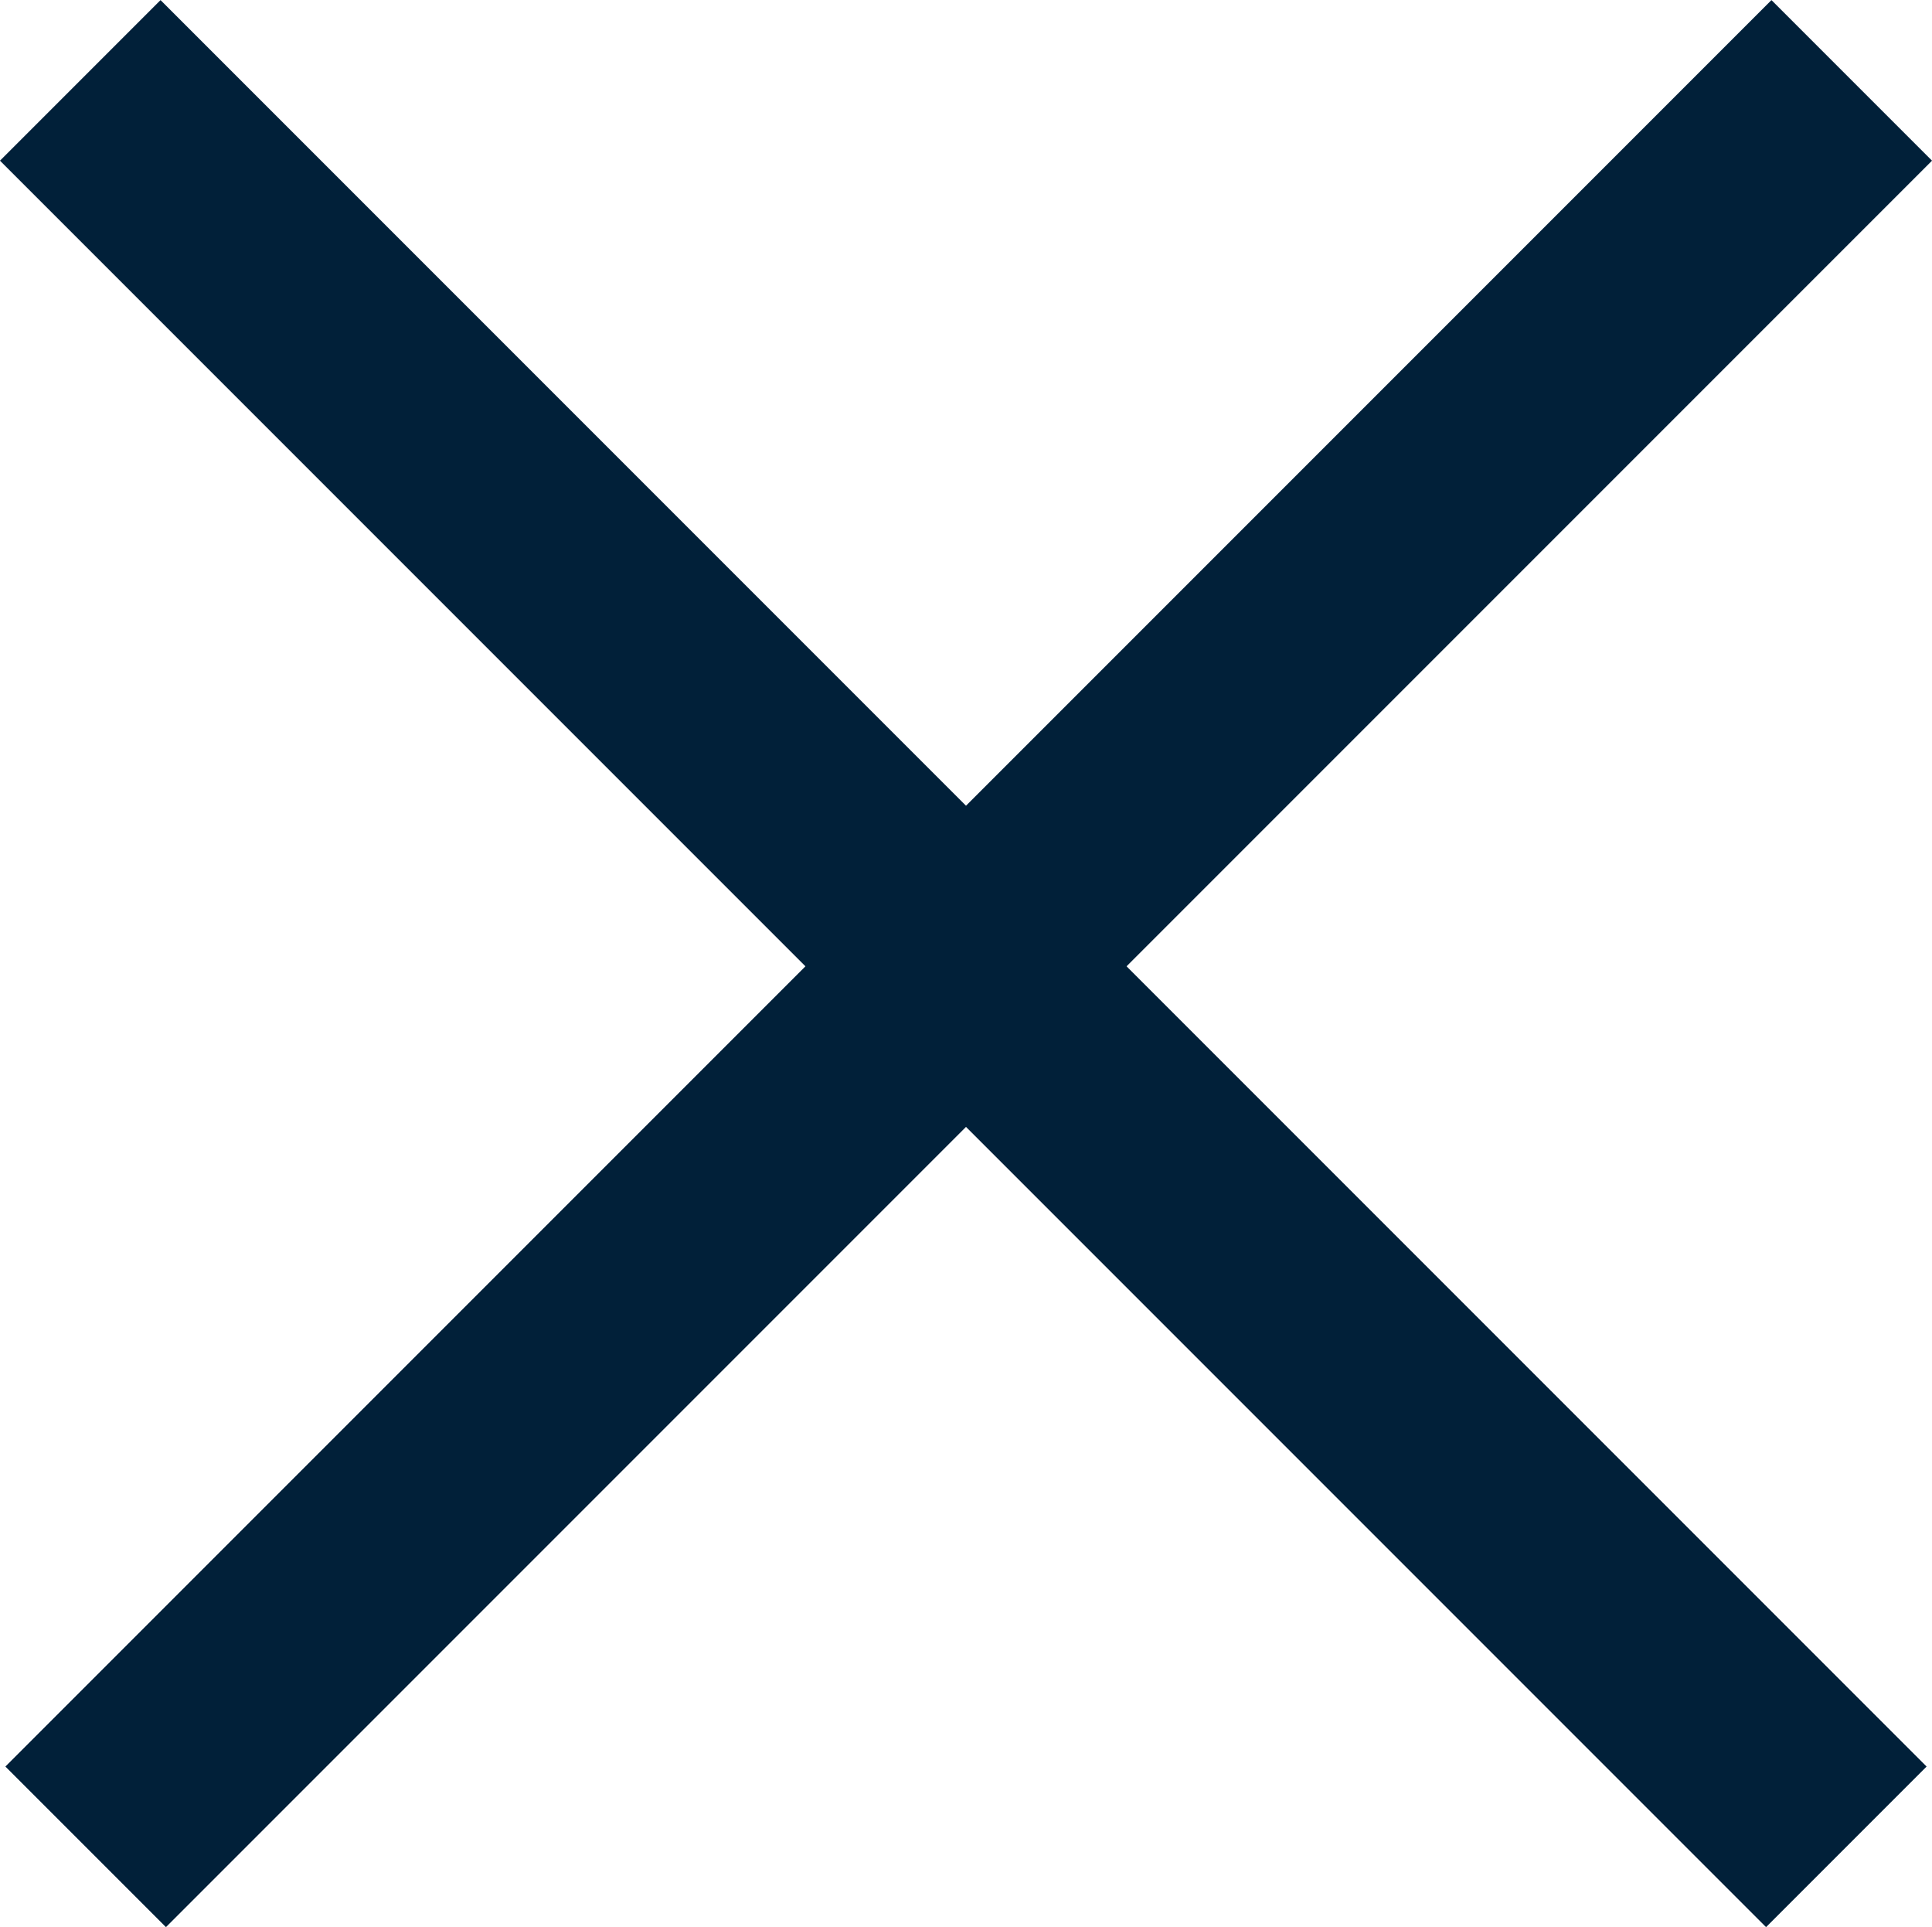 <svg xmlns="http://www.w3.org/2000/svg" width="17.018" height="16.971" viewBox="0 0 17.018 16.971">
  <g id="グループ_45103" data-name="グループ 45103" transform="translate(-1223.689 -2019.792)">
    <line id="線_160" data-name="線 160" x2="22" transform="translate(1224.396 2020.5) rotate(45)" fill="none" stroke="#012039" stroke-width="2"/>
    <line id="線_161" data-name="線 161" x2="22" transform="translate(1240 2020.5) rotate(135)" fill="none" stroke="#012039" stroke-width="2"/>
  </g>
</svg>
